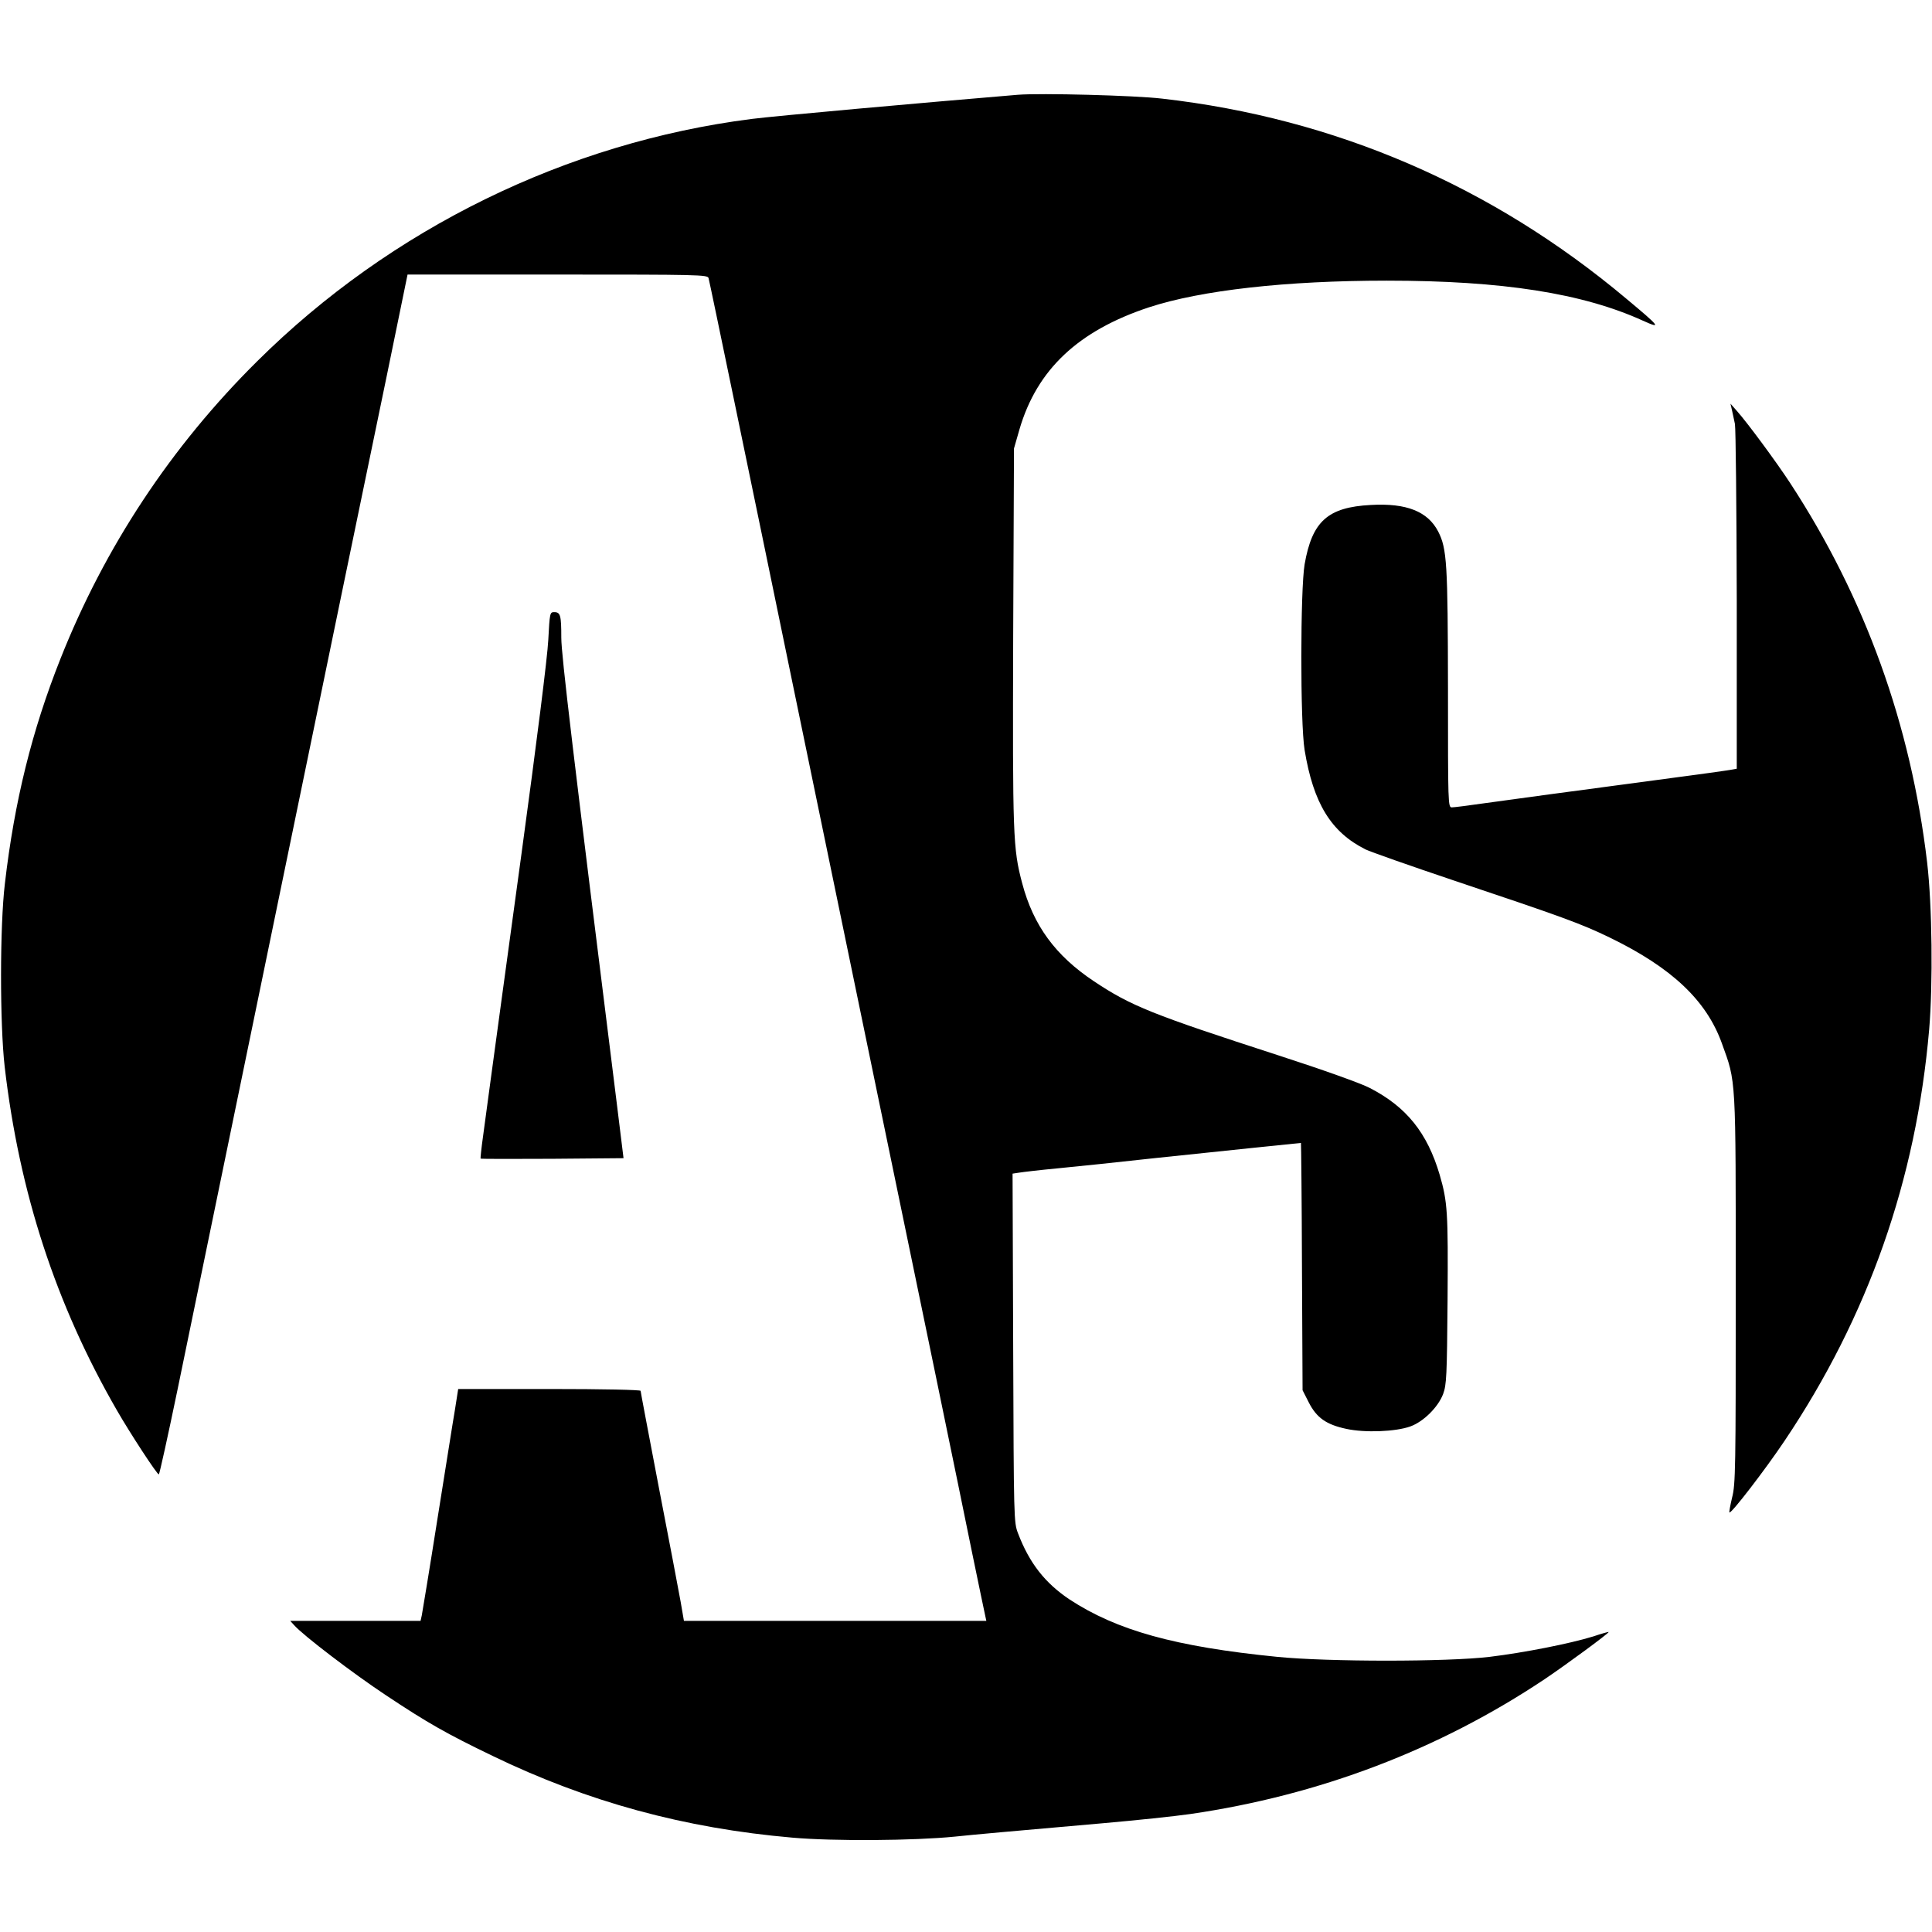 <?xml version="1.0" standalone="no"?>
<!DOCTYPE svg PUBLIC "-//W3C//DTD SVG 20010904//EN"
 "http://www.w3.org/TR/2001/REC-SVG-20010904/DTD/svg10.dtd">
<svg version="1.0" xmlns="http://www.w3.org/2000/svg"
 width="950pt" height="950pt" viewBox="0 0 950 950"
 preserveAspectRatio="xMidYMid meet">
<g transform="translate(0,950) scale(0.1,-0.1)"
fill="#000000" stroke="none">
<path d="M5005 9034 c-490 -41 -1193 -104 -1310 -119 -908 -116 -1773 -539
-2430 -1191 -424 -420 -750 -914 -968 -1464 -140 -353 -226 -700 -273 -1105
-25 -208 -25 -689 -1 -900 72 -620 252 -1170 552 -1690 65 -113 197 -315 206
-315 3 0 45 190 93 422 205 997 364 1764 485 2353 262 1270 442 2142 543 2628
l102 497 738 0 c693 0 737 -1 742 -17 3 -10 59 -279 125 -598 66 -319 193
-931 281 -1360 89 -429 242 -1171 341 -1650 309 -1492 488 -2359 549 -2660 33
-159 62 -300 65 -312 l5 -23 -743 0 -744 0 -16 93 c-9 51 -57 303 -107 561
-49 257 -90 472 -90 477 0 5 -183 9 -449 9 l-448 0 -16 -102 c-10 -57 -48
-301 -87 -543 -38 -242 -73 -452 -76 -468 l-6 -27 -320 0 -321 0 19 -21 c45
-51 292 -239 449 -343 207 -138 303 -192 527 -300 467 -226 944 -356 1474
-402 203 -18 600 -15 799 5 105 11 252 24 730 66 160 14 351 34 427 45 634 92
1223 316 1743 663 107 72 315 225 315 232 0 2 -35 -8 -77 -22 -114 -35 -336
-79 -508 -100 -210 -25 -793 -25 -1045 0 -502 50 -789 130 -1022 283 -119 80
-196 177 -252 324 -21 54 -21 67 -24 912 l-3 857 33 5 c18 3 103 13 188 21 85
8 304 31 485 51 298 31 705 74 712 74 1 0 4 -274 5 -608 l3 -608 30 -59 c39
-77 87 -110 185 -131 92 -20 243 -14 315 12 64 23 136 94 161 159 17 46 19 88
22 465 3 430 0 480 -39 614 -61 206 -163 333 -343 426 -44 23 -229 89 -448
160 -623 202 -726 243 -909 365 -189 126 -298 274 -353 483 -45 170 -47 229
-44 1212 l4 925 27 94 c86 294 289 485 637 600 257 84 675 131 1169 131 569 0
963 -62 1260 -197 93 -42 85 -31 -83 109 -660 554 -1430 886 -2281 983 -134
16 -600 28 -710 19z"/>
<path d="M8516 7485 c4 -16 10 -48 15 -70 4 -22 8 -412 9 -867 l0 -828 -22 -4
c-13 -3 -178 -26 -368 -51 -443 -59 -681 -91 -853 -115 -76 -11 -147 -20 -158
-20 -19 0 -19 15 -19 583 -1 616 -5 689 -48 773 -51 99 -156 141 -331 131
-212 -11 -289 -80 -326 -292 -21 -124 -22 -779 0 -913 43 -262 130 -404 300
-489 22 -11 218 -80 435 -153 531 -178 625 -212 765 -280 305 -148 476 -309
552 -521 70 -194 68 -150 68 -1209 0 -881 -1 -960 -18 -1024 -9 -38 -15 -71
-13 -73 8 -8 175 209 271 352 411 612 647 1283 711 2022 19 224 15 610 -10
823 -80 677 -305 1301 -673 1864 -70 107 -212 299 -263 356 l-31 35 7 -30z"/>
<path d="M2696 6353 c-4 -83 -57 -503 -132 -1053 -69 -503 -136 -998 -150
-1100 -14 -102 -31 -232 -39 -289 -8 -57 -13 -106 -12 -108 2 -2 161 -2 353
-1 l350 3 -32 260 c-217 1737 -274 2215 -274 2299 0 110 -4 126 -35 126 -21 0
-22 -4 -29 -137z"/>
</g>
</svg>
